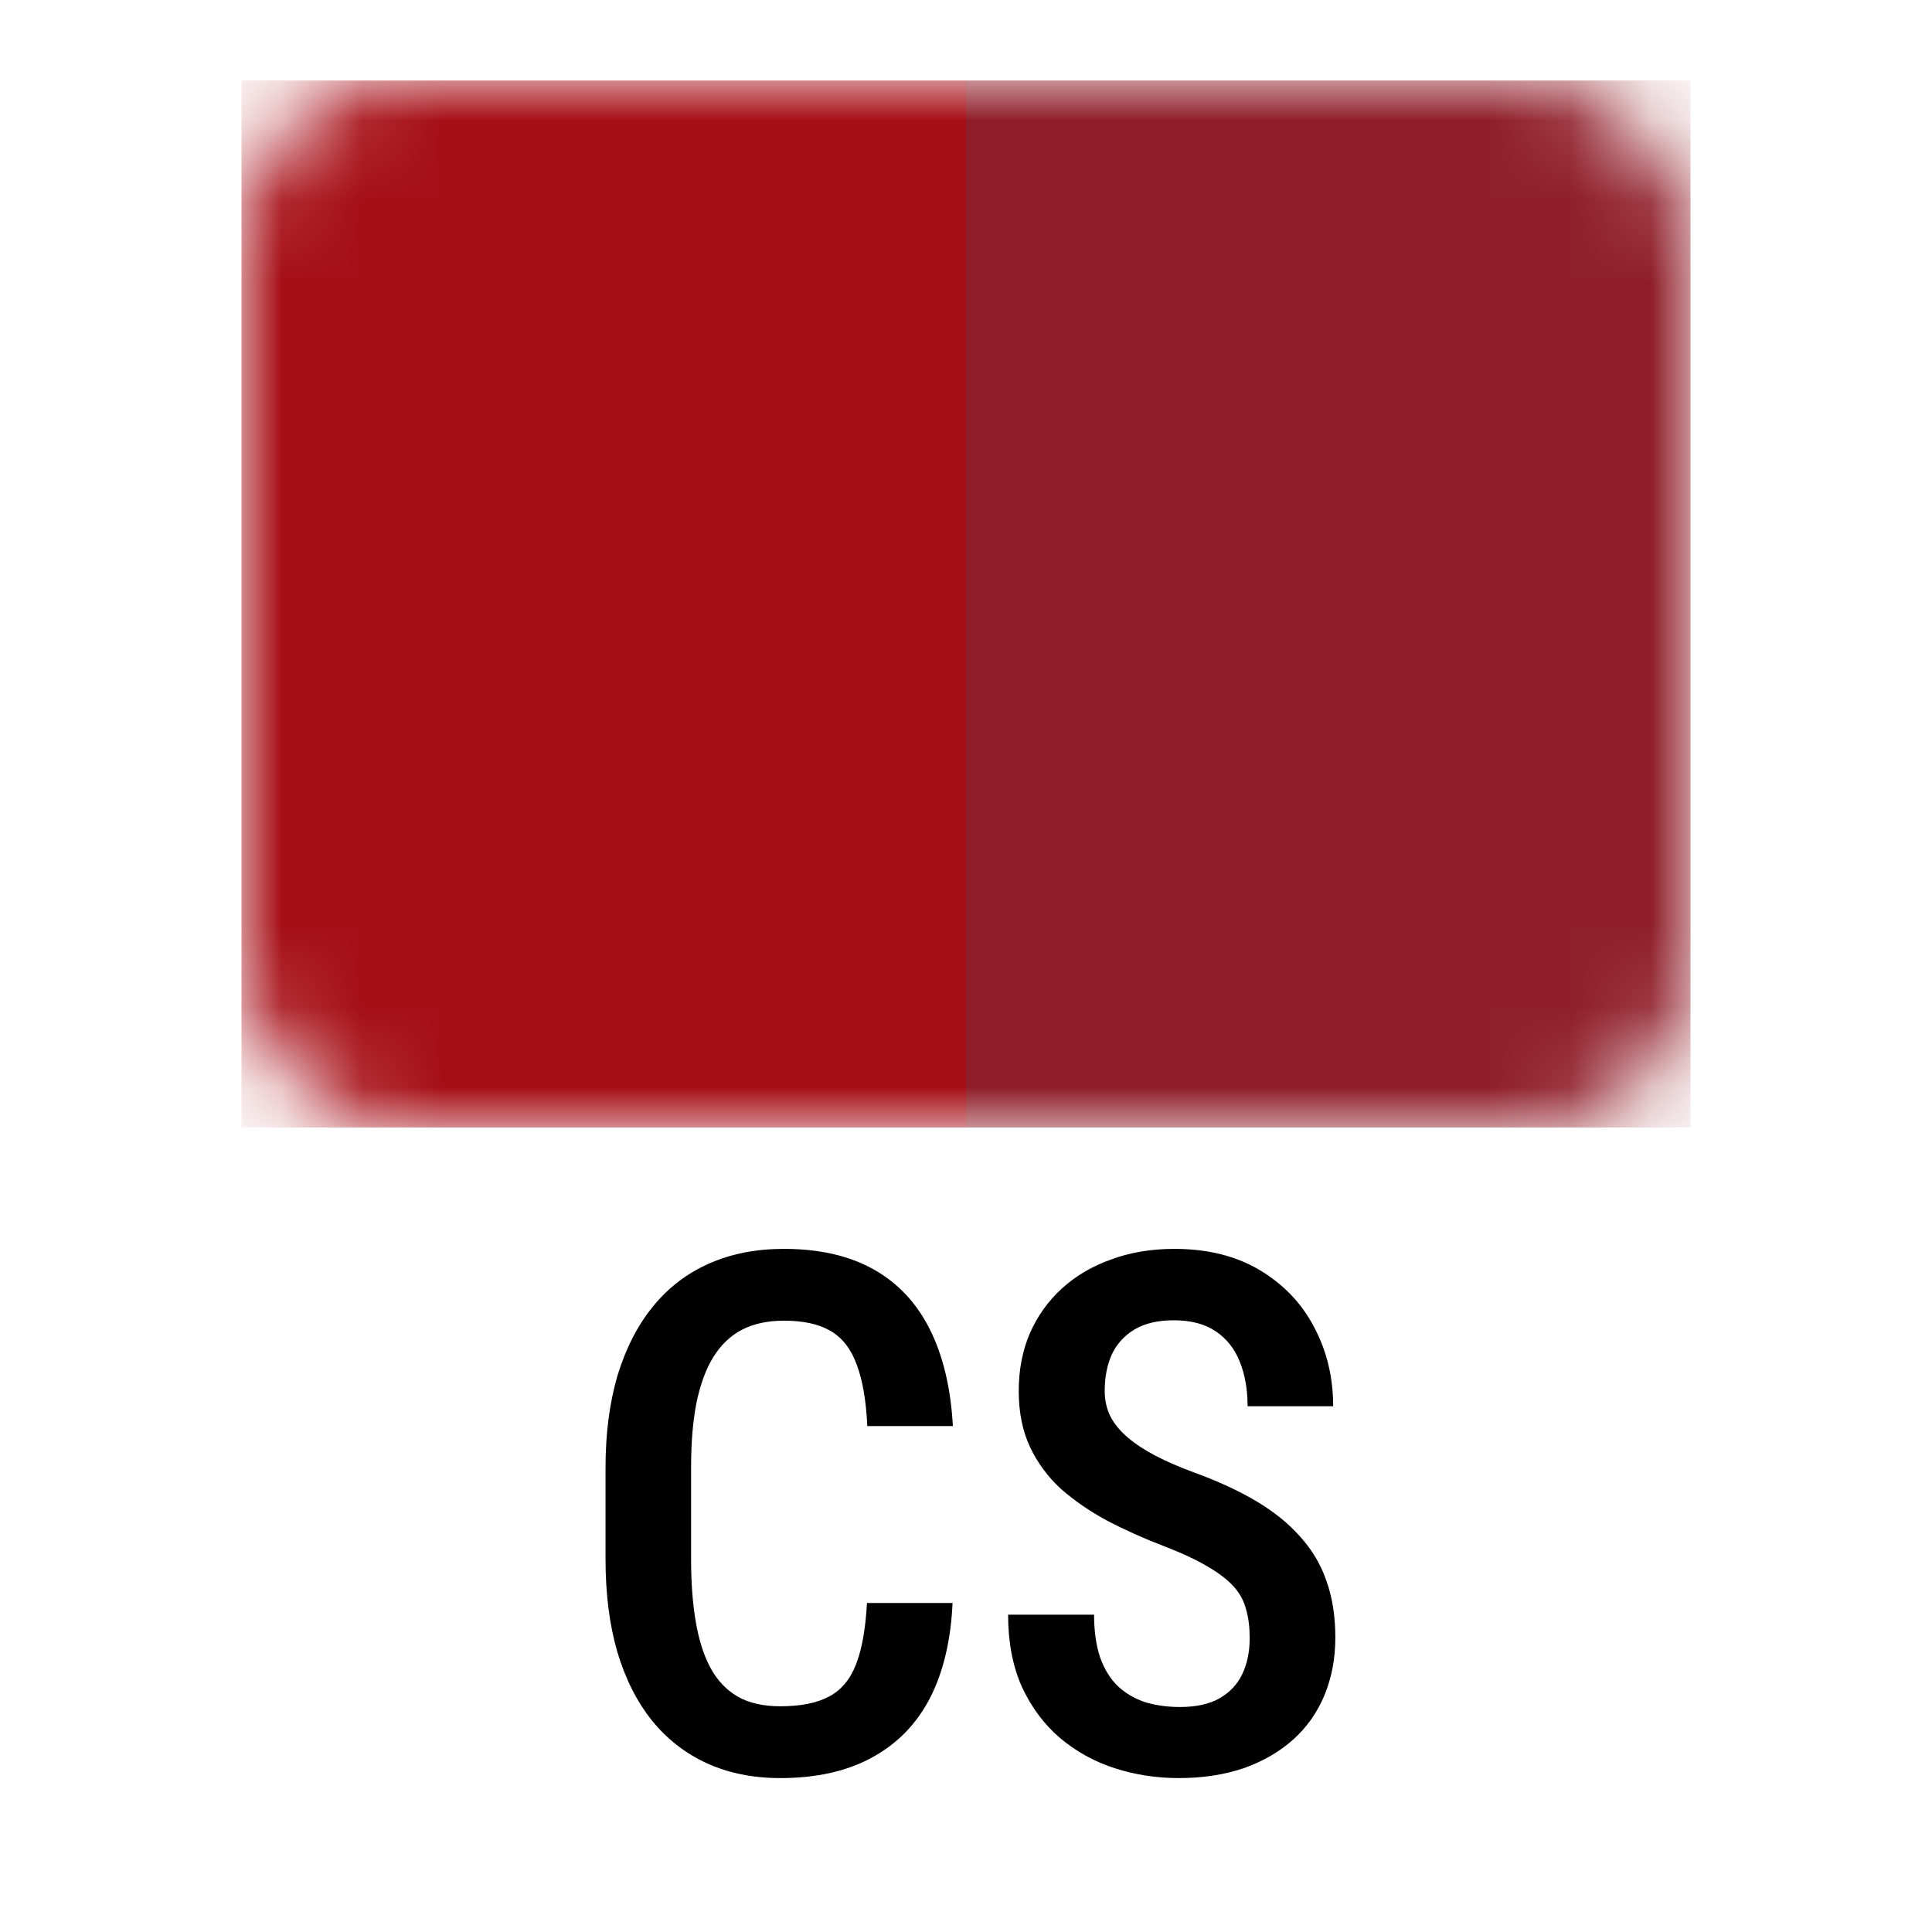 <svg width="24" height="24" viewBox="0 0 24 24" fill="none" xmlns="http://www.w3.org/2000/svg">
<mask id="mask0_7416_6969" style="mask-type:alpha" maskUnits="userSpaceOnUse" x="3" y="1" width="18" height="13">
<rect x="3" y="1" width="18" height="13" rx="2" fill="#DD0717"/>
</mask>
<g mask="url(#mask0_7416_6969)">
<rect x="12" y="1" width="9" height="13.006" fill="#8F1E28"/>
<rect x="3" y="1" width="9" height="13.006" fill="#A60E16"/>
</g>
<path d="M10.77 19.913H11.833C11.812 20.375 11.719 20.77 11.552 21.095C11.385 21.417 11.145 21.663 10.831 21.833C10.521 22.003 10.141 22.088 9.693 22.088C9.353 22.088 9.048 22.026 8.779 21.903C8.512 21.78 8.285 21.603 8.098 21.372C7.91 21.137 7.767 20.852 7.667 20.515C7.57 20.178 7.522 19.795 7.522 19.368V18.234C7.522 17.806 7.572 17.424 7.671 17.087C7.774 16.75 7.92 16.464 8.111 16.23C8.301 15.996 8.533 15.818 8.805 15.698C9.081 15.575 9.391 15.514 9.737 15.514C10.179 15.514 10.551 15.599 10.853 15.769C11.155 15.938 11.388 16.188 11.552 16.516C11.716 16.844 11.811 17.244 11.837 17.715H10.774C10.759 17.396 10.715 17.141 10.642 16.951C10.572 16.757 10.463 16.618 10.317 16.533C10.173 16.448 9.98 16.406 9.737 16.406C9.535 16.406 9.36 16.444 9.214 16.52C9.07 16.596 8.952 16.71 8.858 16.863C8.767 17.012 8.698 17.201 8.651 17.43C8.607 17.655 8.585 17.92 8.585 18.225V19.368C8.585 19.661 8.604 19.92 8.643 20.145C8.681 20.371 8.742 20.563 8.827 20.721C8.912 20.877 9.025 20.995 9.166 21.077C9.306 21.156 9.482 21.196 9.693 21.196C9.945 21.196 10.146 21.156 10.295 21.077C10.447 20.998 10.56 20.865 10.633 20.677C10.707 20.49 10.752 20.235 10.77 19.913ZM15.524 20.348C15.524 20.216 15.51 20.099 15.48 19.996C15.454 19.891 15.403 19.795 15.327 19.71C15.251 19.625 15.142 19.542 15.002 19.46C14.864 19.378 14.685 19.294 14.465 19.209C14.213 19.113 13.977 19.007 13.758 18.893C13.541 18.776 13.349 18.644 13.182 18.498C13.018 18.348 12.889 18.174 12.795 17.975C12.702 17.775 12.655 17.544 12.655 17.28C12.655 17.02 12.7 16.782 12.791 16.568C12.885 16.352 13.017 16.166 13.187 16.01C13.359 15.852 13.565 15.73 13.802 15.646C14.039 15.558 14.301 15.514 14.588 15.514C15.002 15.514 15.354 15.602 15.648 15.777C15.943 15.953 16.169 16.189 16.324 16.485C16.482 16.781 16.561 17.109 16.561 17.469H15.498C15.498 17.261 15.466 17.077 15.401 16.916C15.337 16.754 15.237 16.628 15.102 16.538C14.968 16.447 14.793 16.401 14.58 16.401C14.383 16.401 14.221 16.439 14.092 16.516C13.966 16.592 13.872 16.696 13.81 16.828C13.752 16.959 13.723 17.11 13.723 17.28C13.723 17.398 13.748 17.504 13.797 17.601C13.847 17.695 13.919 17.781 14.013 17.86C14.106 17.939 14.221 18.014 14.355 18.084C14.49 18.155 14.646 18.222 14.821 18.287C15.12 18.395 15.381 18.515 15.604 18.647C15.826 18.779 16.009 18.927 16.153 19.091C16.299 19.252 16.408 19.435 16.478 19.64C16.551 19.845 16.588 20.078 16.588 20.339C16.588 20.602 16.543 20.843 16.452 21.06C16.364 21.273 16.235 21.456 16.065 21.609C15.895 21.761 15.69 21.88 15.45 21.965C15.21 22.047 14.94 22.088 14.641 22.088C14.366 22.088 14.101 22.047 13.846 21.965C13.594 21.883 13.368 21.758 13.169 21.591C12.97 21.421 12.812 21.209 12.694 20.954C12.58 20.699 12.523 20.4 12.523 20.058H13.591C13.591 20.263 13.616 20.439 13.665 20.585C13.715 20.729 13.787 20.847 13.881 20.941C13.977 21.032 14.09 21.099 14.219 21.143C14.351 21.184 14.498 21.205 14.659 21.205C14.858 21.205 15.021 21.169 15.146 21.099C15.275 21.026 15.371 20.925 15.432 20.796C15.494 20.667 15.524 20.518 15.524 20.348Z" fill="black"/>
</svg>
